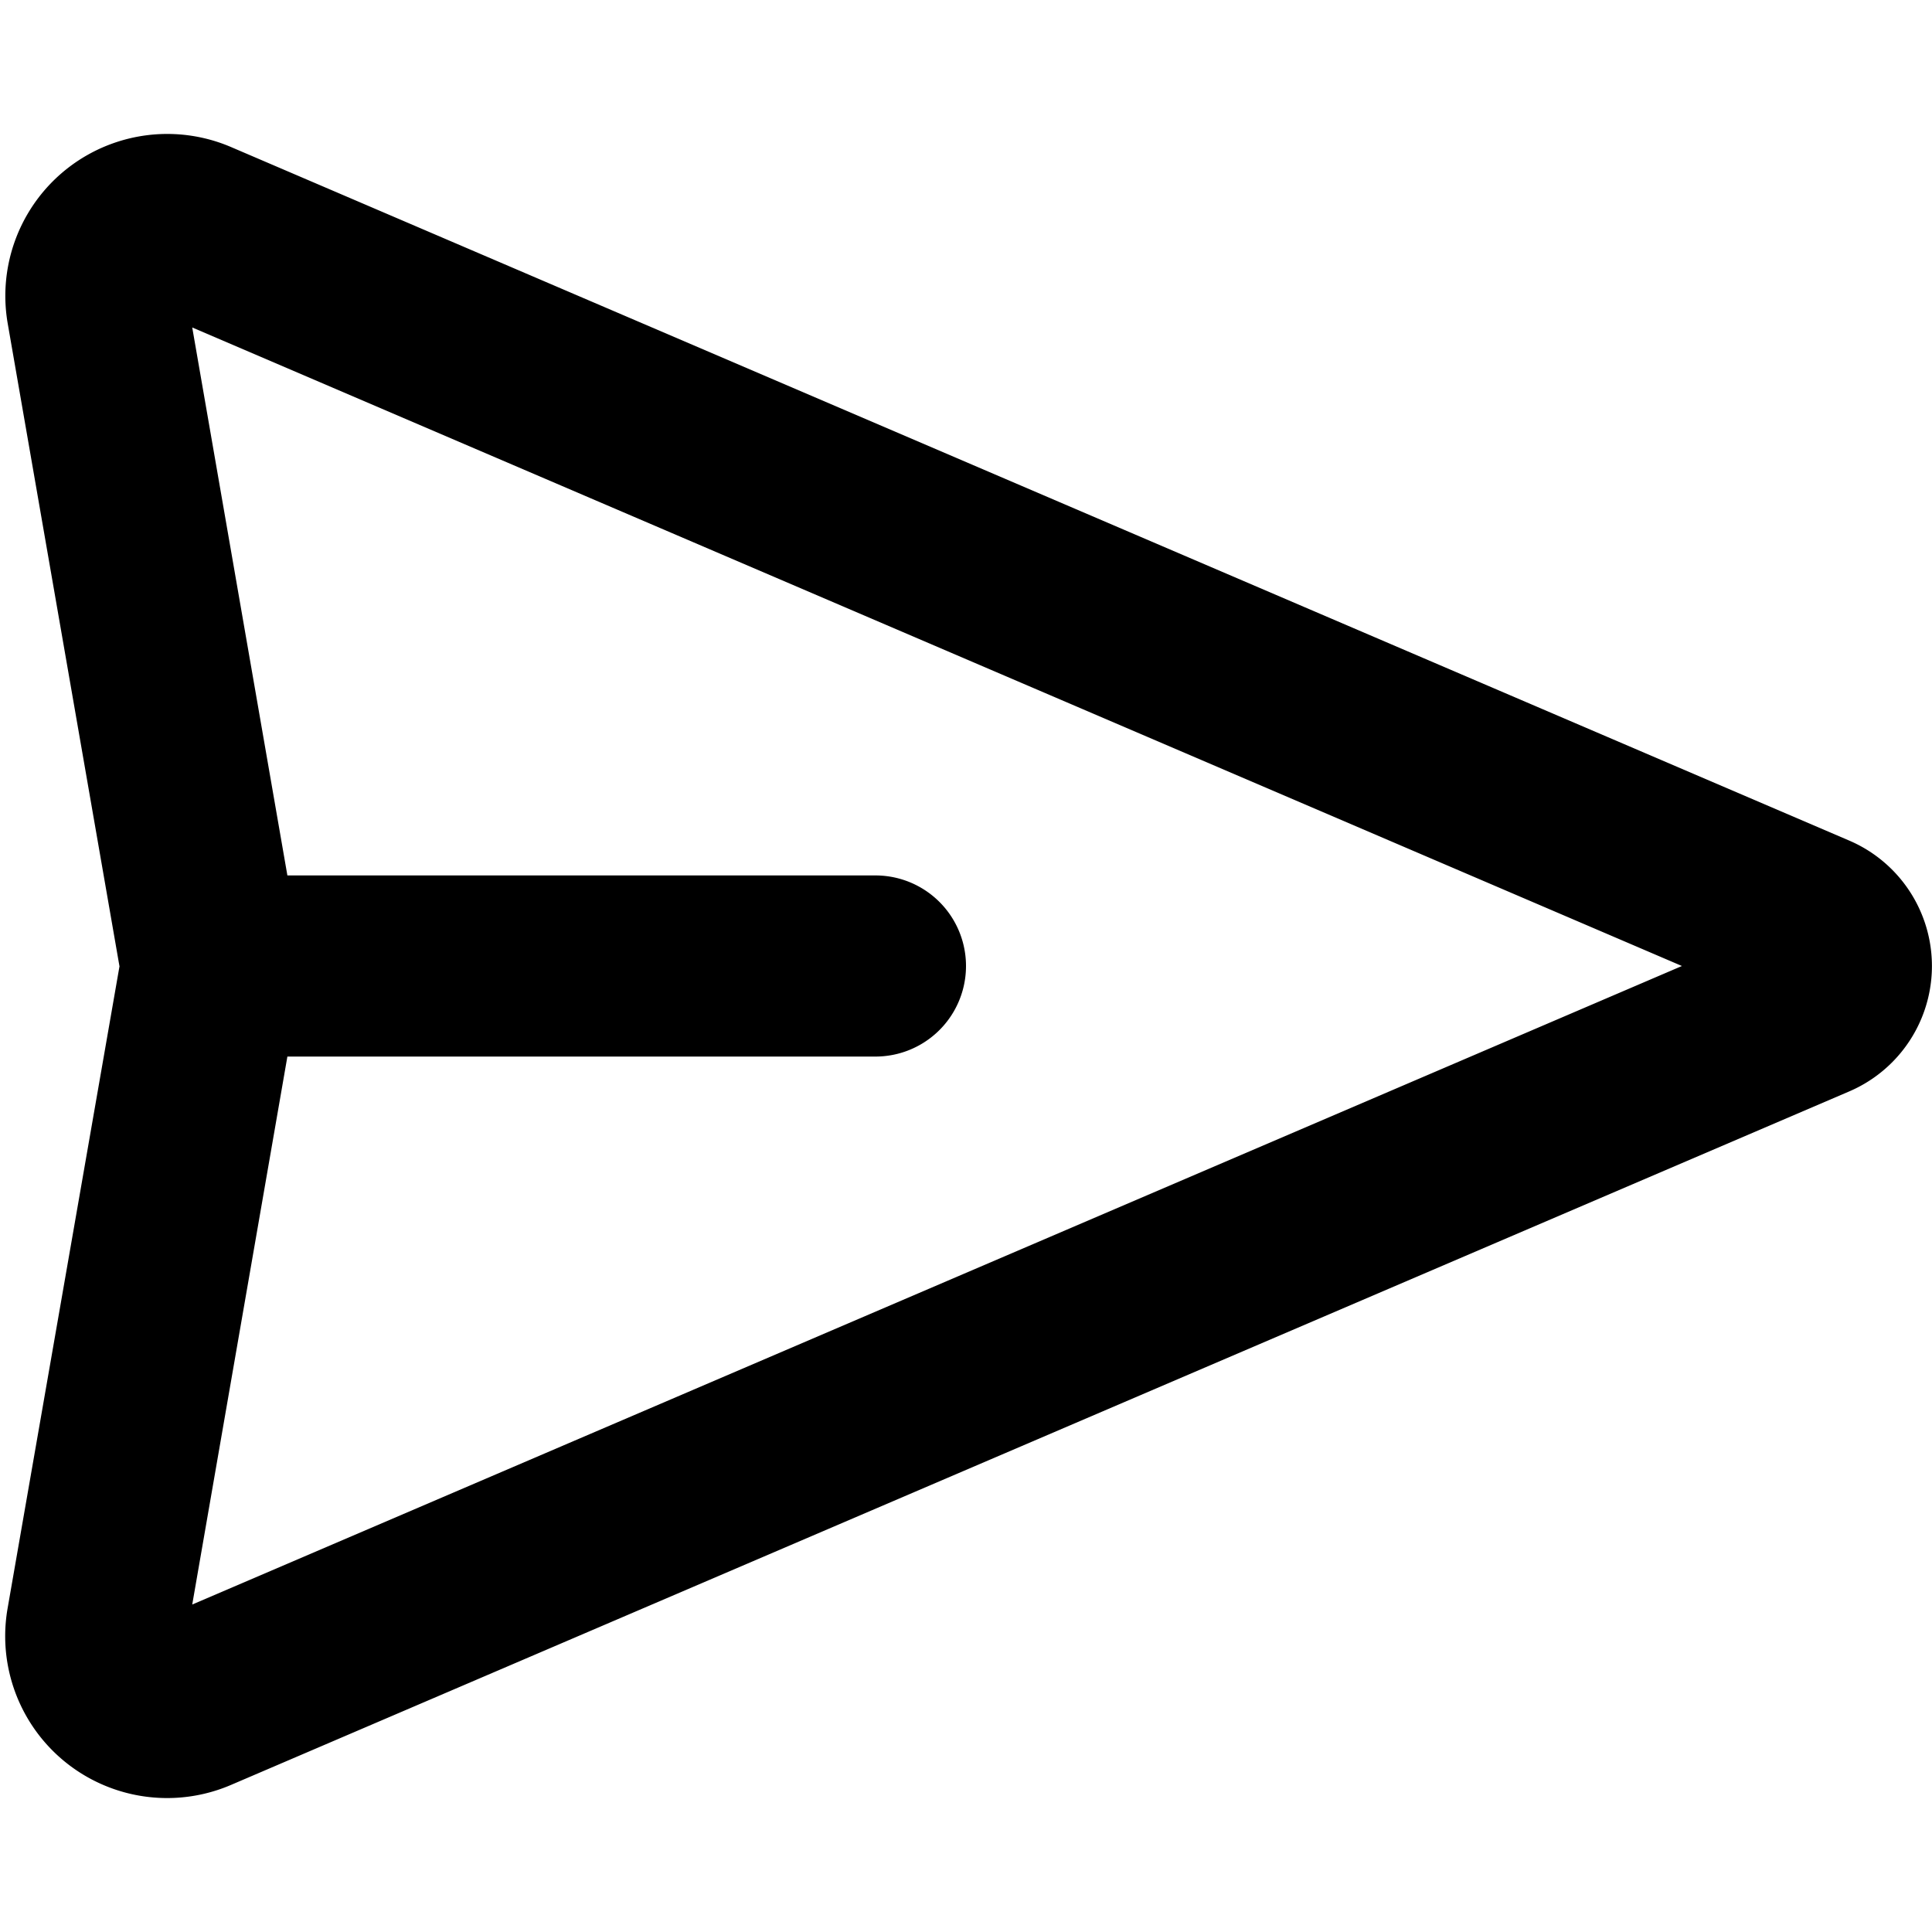 <svg viewBox="0 0 16 16" class="svg octicon-paper-airplane" width="16" height="16" aria-hidden="true"><path fill-rule="evenodd" d="M1.592 2.712 2.38 7.25h4.87a.75.75 0 1 1 0 1.5H2.38l-.788 4.538L13.929 8 1.592 2.712zM.989 8 .064 2.68a1.341 1.341 0 0 1 1.85-1.462l13.402 5.744a1.13 1.13 0 0 1 0 2.076L1.913 14.782a1.341 1.341 0 0 1-1.85-1.463L.99 8z"/></svg>